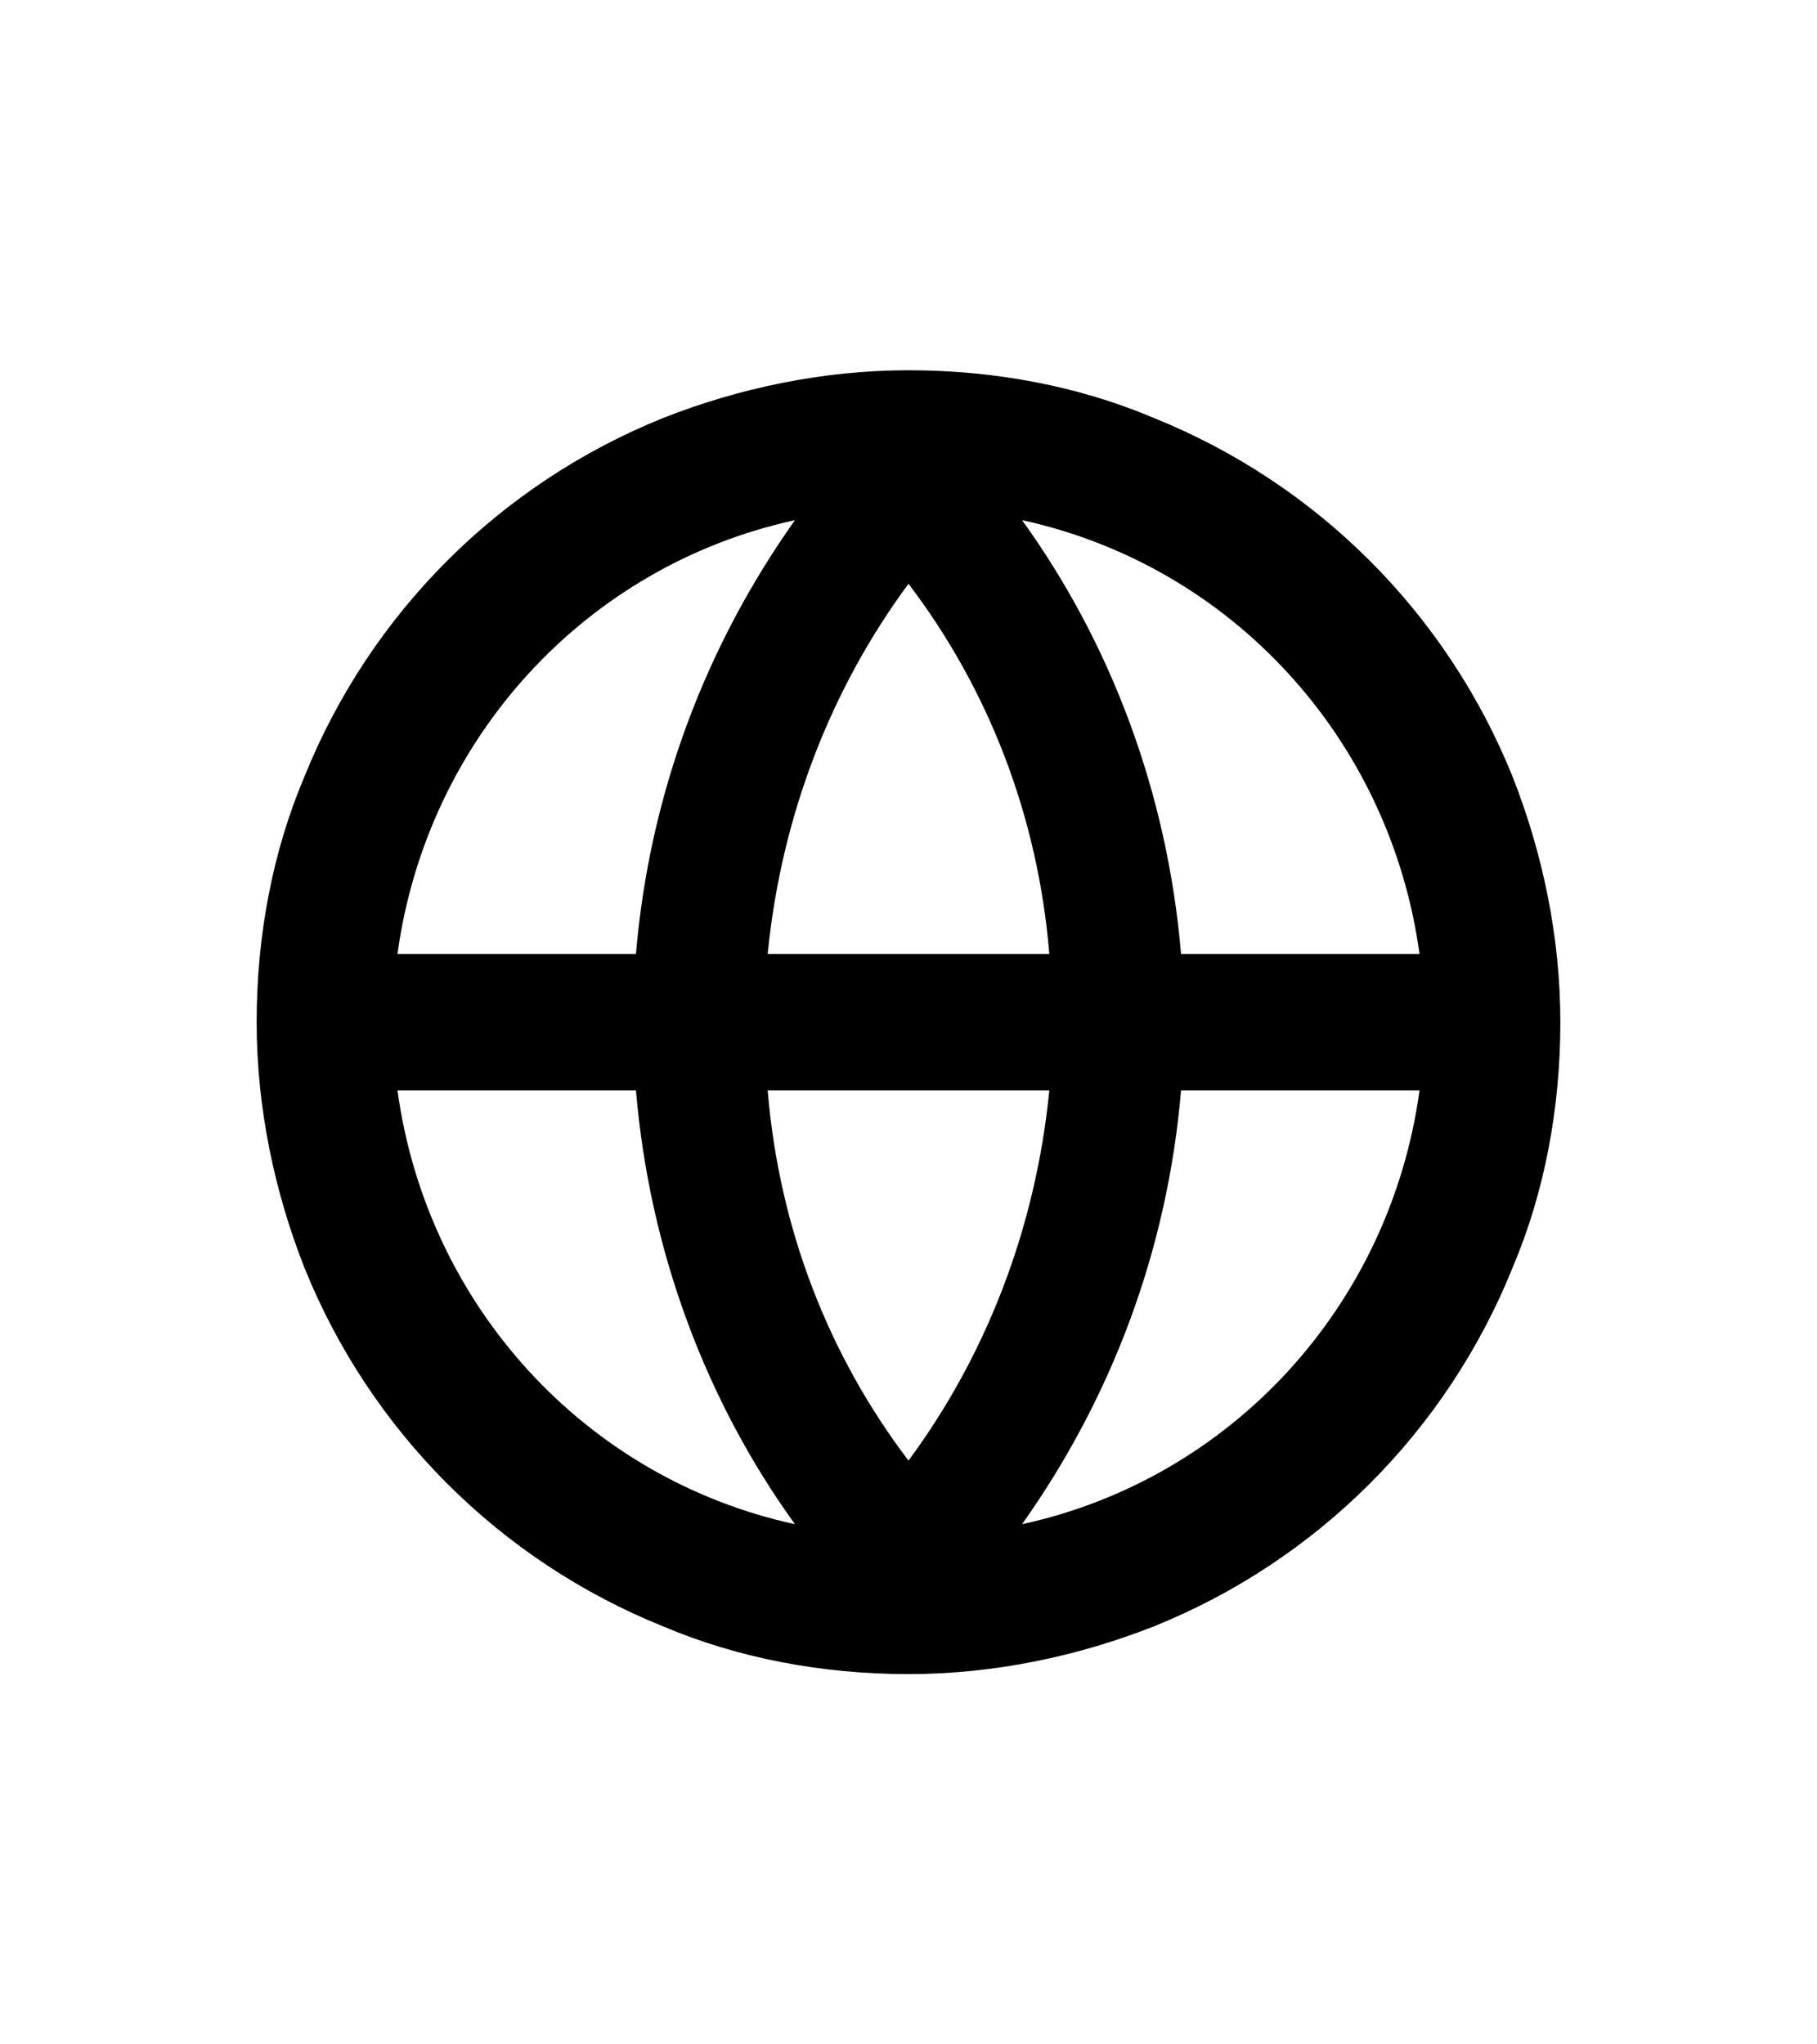 <?xml version="1.0" encoding="utf-8"?>
<!-- Generator: Adobe Illustrator 25.4.1, SVG Export Plug-In . SVG Version: 6.00 Build 0)  -->
<svg version="1.1" id="Layer_1" xmlns="http://www.w3.org/2000/svg" xmlns:xlink="http://www.w3.org/1999/xlink" x="0px" y="0px"
	 viewBox="0 0 80 90" style="enable-background:new 0 0 80 90;" xml:space="preserve">
<g>
	<path d="M50.8,71.6C58,68.7,63.7,63,66.6,55.8c1.4-3.3,2.1-7,2.1-10.8s-0.8-7.5-2.1-10.8C63.7,27,58,21.3,50.8,18.4
		c-3.3-1.4-7-2.1-10.8-2.1s-7.5,0.8-10.8,2.1C22,21.3,16.3,27,13.4,34.2c-1.4,3.3-2.1,7-2.1,10.8s0.8,7.5,2.1,10.8
		C16.3,63,22,68.7,29.2,71.6c3.3,1.4,7,2.1,10.8,2.1S47.5,72.9,50.8,71.6z M46.2,48c-0.6,6.1-2.8,11.7-6.2,16.3
		c-3.5-4.6-5.7-10.2-6.2-16.3H46.2z M33.8,42c0.6-6.1,2.8-11.7,6.2-16.3c3.5,4.6,5.7,10.2,6.2,16.3H33.8z M45,67.1
		c3.9-5.5,6.4-12,7-19.1h10.5C61.2,57.5,54.2,65.1,45,67.1z M62.5,42H52c-0.6-7.1-3.1-13.7-7-19.1C54.2,24.9,61.2,32.5,62.5,42z
		 M35,22.9c-3.9,5.5-6.4,12-7,19.1H17.5C18.8,32.5,25.8,24.9,35,22.9z M17.5,48H28c0.6,7.1,3.1,13.7,7,19.1
		C25.8,65.1,18.8,57.5,17.5,48z"/>
</g>
</svg>
